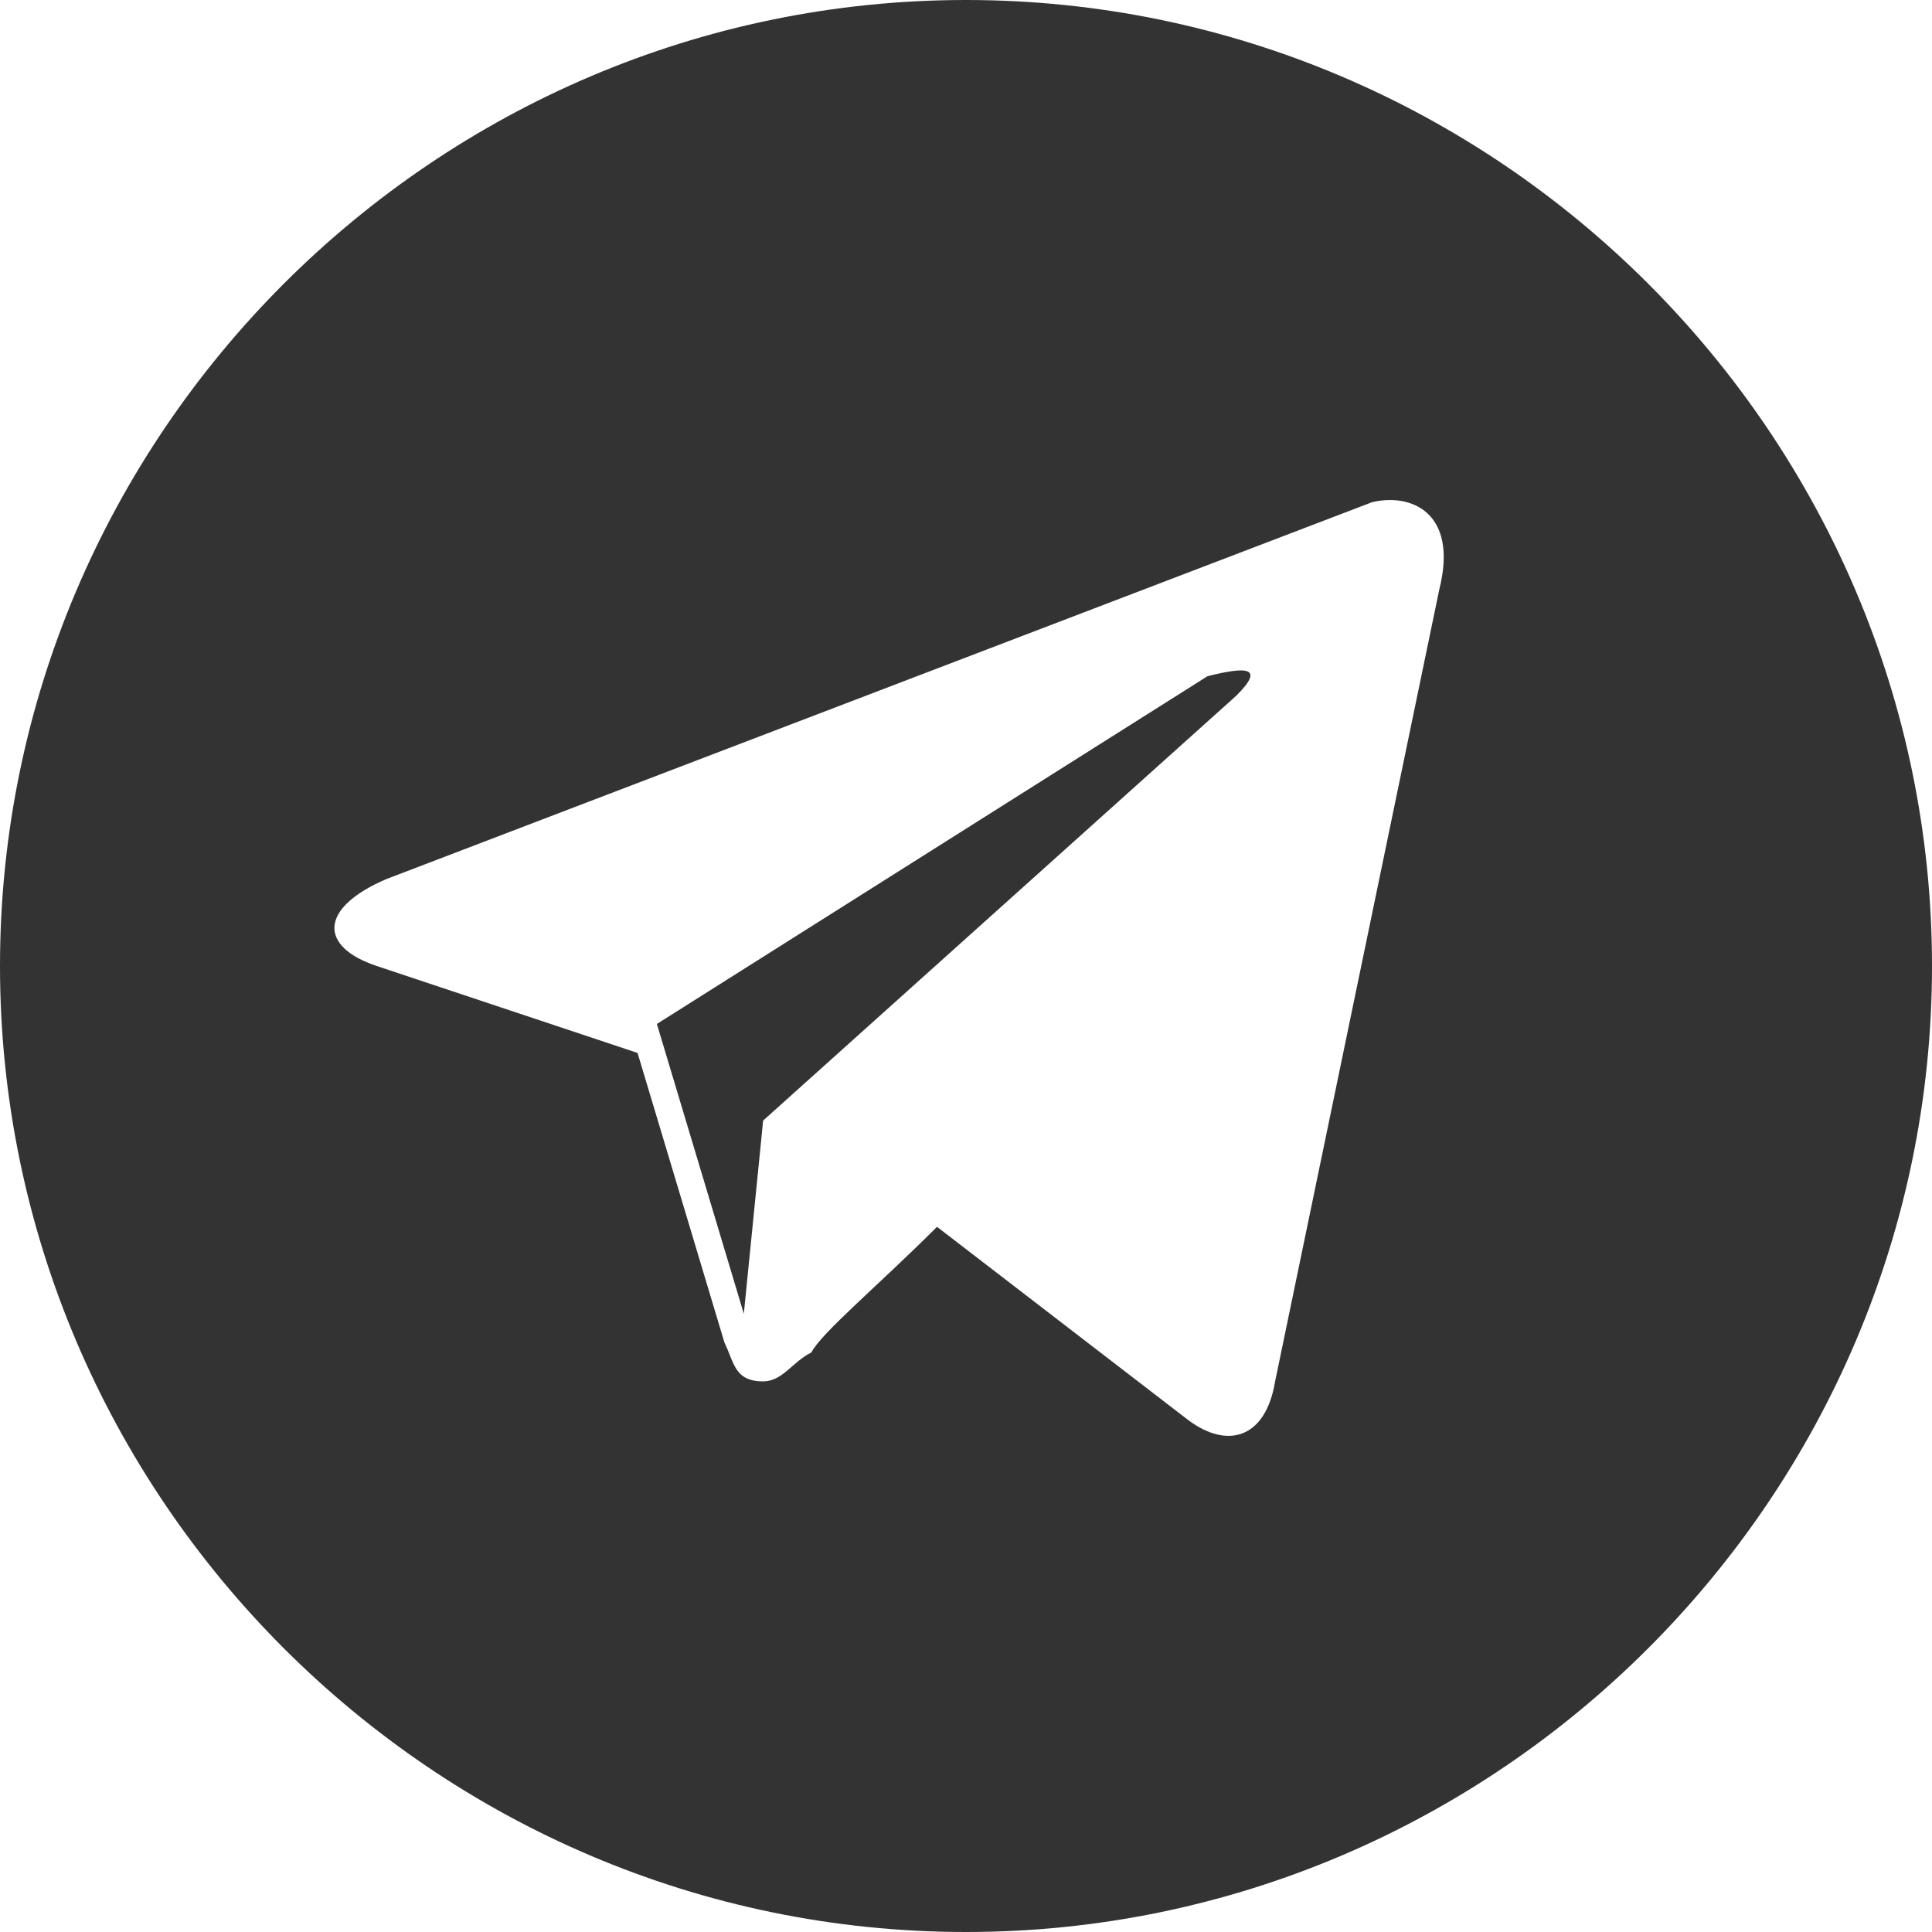 <?xml version="1.0" encoding="UTF-8"?> <svg xmlns="http://www.w3.org/2000/svg" width="35" height="35" viewBox="0 0 35 35" fill="none"> <path d="M17.5 0C7.875 0 0 7.875 0 17.5C0 27.125 7.875 35 17.5 35C27.125 35 35 27.125 35 17.5C35 7.875 27.125 0 17.5 0ZM26.075 10.675L23.1 25.025C22.925 26.075 22.225 26.25 21.525 25.725L16.975 22.225C15.925 23.275 14.875 24.15 14.7 24.5C14.35 24.675 14.175 25.025 13.825 25.025C13.3 25.025 13.3 24.675 13.125 24.325L11.55 19.075L6.825 17.5C5.775 17.15 5.775 16.45 7 15.925L24.85 9.1C25.55 8.925 26.425 9.275 26.075 10.675ZM21.875 12.25L11.9 18.55L13.475 23.8L13.825 20.3L22.4 12.6C22.925 12.075 22.575 12.075 21.875 12.25Z" fill="#343333"></path> </svg> 